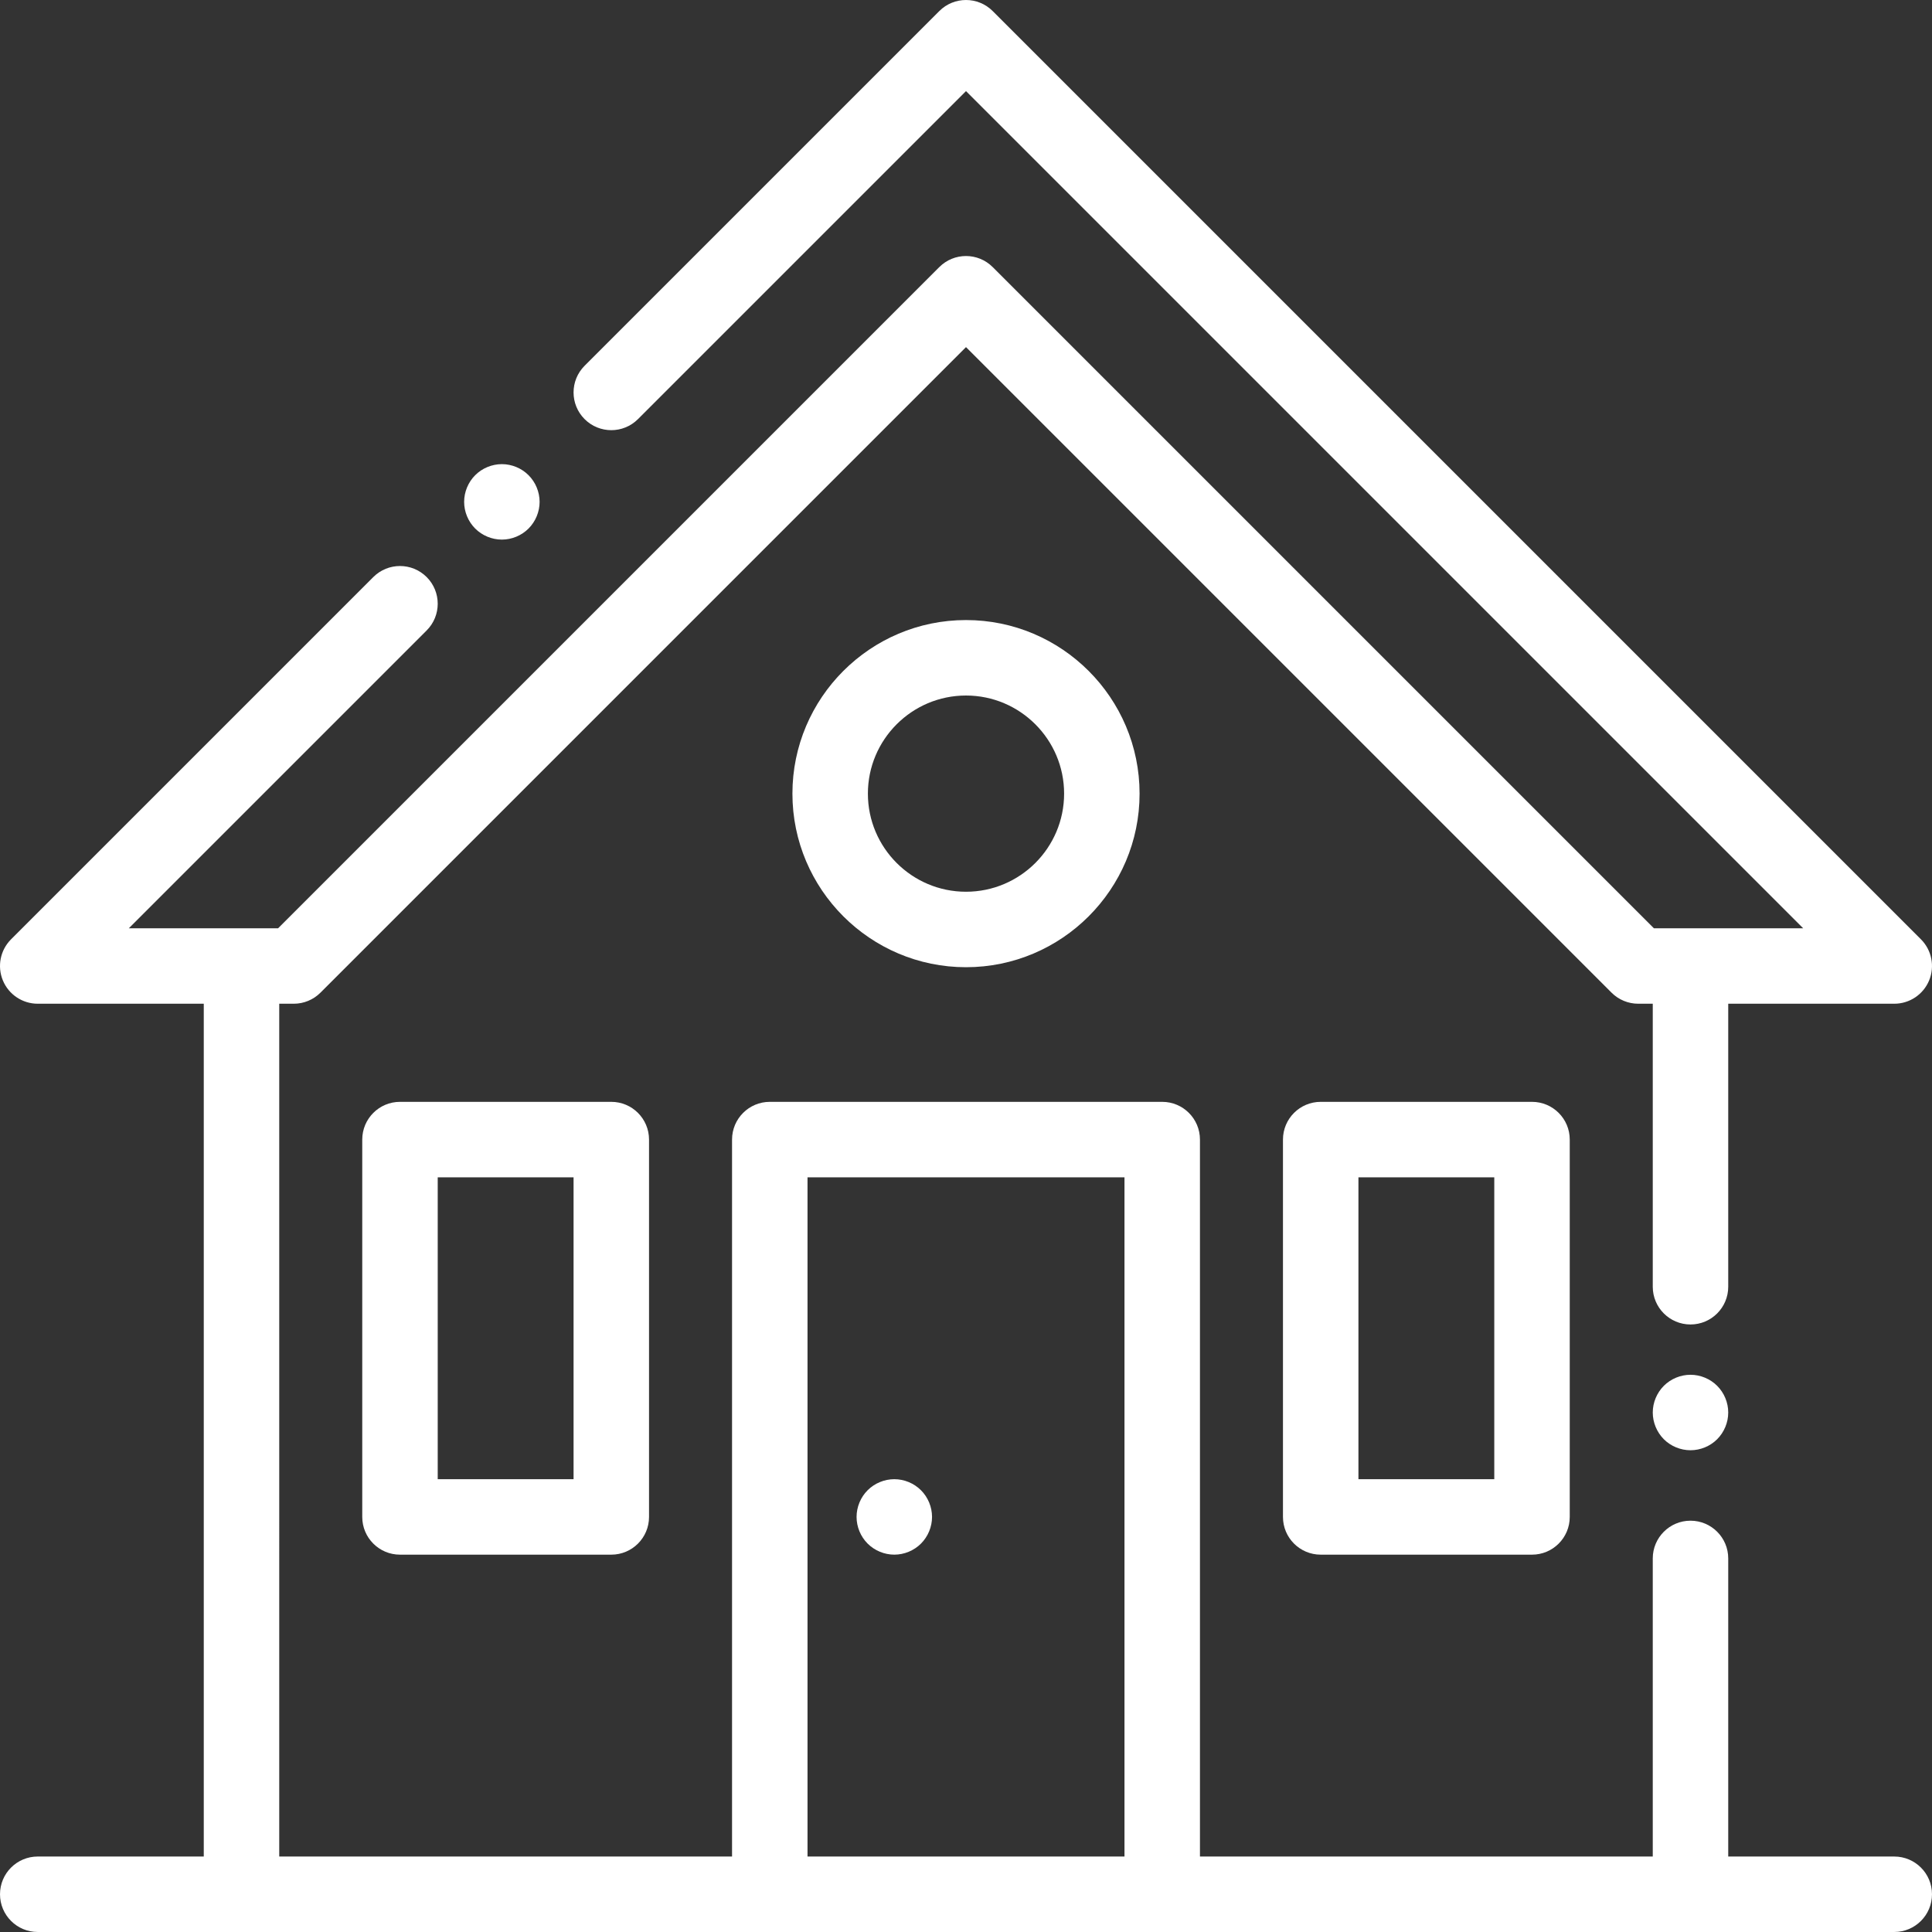 <?xml version="1.0"?>
<svg xmlns="http://www.w3.org/2000/svg" xmlns:xlink="http://www.w3.org/1999/xlink" version="1.1" id="Capa_1" x="0px" y="0px" viewBox="0 0 512.002 512.002" style="enable-background:new 0 0 512.002 512.002;" xml:space="preserve" width="512px" height="512px"><rect x="0" y="0" width="512.002" height="512.002" fill="#333333" stroke="none"/><g><g>
	<g>
		<path d="M502.001,492.002h-44v-79c0-5.523-4.478-10-10-10c-5.522,0-10,4.477-10,10v79h-120v-190c0-5.523-4.478-10-10-10h-104    c-5.522,0-10,4.477-10,10v190h-120V266.001h3.848c2.652,0,5.195-1.054,7.071-2.929L256.001,91.991l171.081,171.081    c1.876,1.875,4.419,2.929,7.071,2.929h3.848v75c0,5.523,4.478,10,10,10c5.522,0,10-4.477,10-10v-75h44    c4.045,0,7.691-2.437,9.239-6.173c1.548-3.736,0.691-8.038-2.168-10.898l-246-246c-3.906-3.905-10.236-3.905-14.143,0l-94,94    c-3.905,3.905-3.905,10.237,0,14.142c3.906,3.906,10.238,3.906,14.143,0l86.929-86.929l221.857,221.858h-39.563L263.072,70.778    c-3.906-3.905-10.236-3.905-14.143,0L73.706,246.001H34.143l78.929-78.928c3.905-3.905,3.905-10.237,0-14.143    c-3.905-3.904-10.237-3.905-14.143,0l-96,96c-2.859,2.86-3.716,7.161-2.168,10.898c1.548,3.737,5.195,6.173,9.24,6.173h44v226h-44    c-5.522,0-10,4.477-10,10s4.478,10,10,10h54h140h104h140h54c5.522,0,10-4.477,10-10S507.523,492.002,502.001,492.002z     M298.001,492.002h-84v-180h84V492.002z" data-original="#000000" class="active-path" data-old_color="#000000" fill="#FFFFFF"/>
	</g>
</g><g>
	<g>
		<path d="M406.001,292.002h-56c-5.522,0-10,4.477-10,10v100c0,5.523,4.478,10,10,10h56c5.522,0,10-4.477,10-10v-100    C416.001,296.479,411.523,292.002,406.001,292.002z M396.001,392.002h-36v-80h36V392.002z" data-original="#000000" class="active-path" data-old_color="#000000" fill="#FFFFFF"/>
	</g>
</g><g>
	<g>
		<path d="M162.001,292.002h-56c-5.522,0-10,4.477-10,10v100c0,5.523,4.478,10,10,10h56c5.522,0,10-4.477,10-10v-100    C172.001,296.479,167.523,292.002,162.001,292.002z M152.001,392.002h-36v-80h36V392.002z" data-original="#000000" class="active-path" data-old_color="#000000" fill="#FFFFFF"/>
	</g>
</g><g>
	<g>
		<path d="M256.001,164.322c-25.364,0-46,20.636-46,46s20.636,46,46,46c25.364,0,46-20.636,46-46S281.365,164.322,256.001,164.322z     M256.001,236.322c-14.337,0-26-11.664-26-26s11.663-26,26-26c14.337,0,26,11.664,26,26S270.338,236.322,256.001,236.322z" data-original="#000000" class="active-path" data-old_color="#000000" fill="#FFFFFF"/>
	</g>
</g><g>
	<g>
		<path d="M244.07,394.932c-1.859-1.86-4.44-2.93-7.069-2.93c-2.63,0-5.21,1.07-7.07,2.93c-1.86,1.86-2.93,4.44-2.93,7.07    s1.069,5.21,2.93,7.07c1.861,1.86,4.44,2.93,7.07,2.93s5.21-1.07,7.069-2.93c1.86-1.86,2.931-4.44,2.931-7.07    S245.931,396.792,244.07,394.932z" data-original="#000000" class="active-path" data-old_color="#000000" fill="#FFFFFF"/>
	</g>
</g><g>
	<g>
		<path d="M140.07,125.932c-1.859-1.86-4.439-2.93-7.069-2.93s-5.21,1.07-7.07,2.93c-1.86,1.86-2.93,4.44-2.93,7.07    s1.069,5.21,2.93,7.07c1.861,1.86,4.44,2.93,7.07,2.93s5.21-1.07,7.069-2.93c1.86-1.86,2.931-4.44,2.931-7.07    S141.931,127.792,140.07,125.932z" data-original="#000000" class="active-path" data-old_color="#000000" fill="#FFFFFF"/>
	</g>
</g><g>
	<g>
		<path d="M455.07,367.261c-1.859-1.859-4.44-2.93-7.069-2.93c-2.63,0-5.21,1.07-7.07,2.93c-1.86,1.87-2.93,4.44-2.93,7.07    s1.069,5.21,2.93,7.08c1.86,1.86,4.44,2.92,7.07,2.92s5.21-1.06,7.069-2.92c1.86-1.87,2.931-4.44,2.931-7.08    C458.001,371.701,456.931,369.121,455.07,367.261z" data-original="#000000" class="active-path" data-old_color="#000000" fill="#FFFFFF"/>
	</g>
</g></g> </svg>
